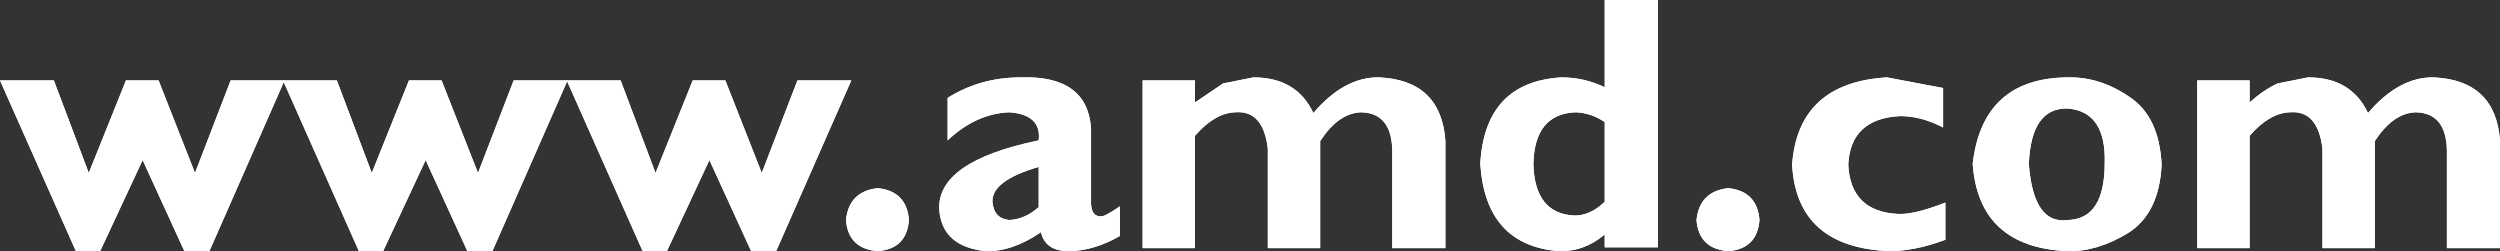 <?xml version="1.0" encoding="UTF-8" standalone="no"?>
<svg xmlns:xlink="http://www.w3.org/1999/xlink" height="16.55px" width="164.75px" xmlns="http://www.w3.org/2000/svg">
  <rect width="100%" height="100%" fill="#333333" stroke="none"/>
  <g transform="matrix(1.0, 0.0, 0.0, 1.0, 82.35, 8.25)">
    <path d="M-63.6 -2.95 L-68.55 8.3 -70.2 8.3 -72.95 2.3 -75.75 8.3 -77.35 8.3 -82.35 -2.95 -78.8 -2.95 -76.5 3.15 -74.05 -2.95 -71.9 -2.95 -69.5 3.15 -67.15 -2.95 -63.6 -2.95" fill="#ffffff" fill-rule="evenodd" stroke="none"/>
    <path d="M-44.95 -2.95 L-49.9 8.3 -51.55 8.3 -54.3 2.3 -57.1 8.3 -58.7 8.3 -63.7 -2.95 -60.15 -2.95 -57.85 3.15 -55.4 -2.95 -53.25 -2.95 -50.85 3.15 -48.5 -2.95 -44.95 -2.95" fill="#ffffff" fill-rule="evenodd" stroke="none"/>
    <path d="M-41.45 -2.95 L-39.15 3.15 -36.7 -2.95 -34.55 -2.95 -32.15 3.15 -29.8 -2.95 -26.25 -2.95 -31.2 8.3 -32.85 8.3 -35.6 2.3 -38.4 8.3 -40.0 8.3 -45.0 -2.95 -41.45 -2.95" fill="#ffffff" fill-rule="evenodd" stroke="none"/>
    <path d="M-22.45 6.25 Q-22.6 8.15 -24.5 8.3 -26.45 8.15 -26.6 6.25 -26.4 4.35 -24.5 4.15 -22.6 4.35 -22.45 6.25" fill="#ffffff" fill-rule="evenodd" stroke="none"/>
    <path d="M-15.1 -3.15 Q-10.7 -3.3 -10.45 0.2 L-10.45 5.2 Q-10.4 6.0 -9.85 6.0 -9.65 6.1 -8.55 5.35 L-8.55 7.3 Q-10.2 8.25 -11.8 8.3 -13.45 8.35 -13.75 7.05 -15.65 8.35 -17.4 8.3 -20.25 8.0 -20.45 5.6 -20.65 2.4 -13.9 1.0 -13.7 -0.7 -15.85 -0.85 -18.05 -0.75 -19.9 1.0 L-19.9 -1.8 Q-17.75 -3.15 -15.1 -3.15 M-13.9 2.75 Q-17.0 3.65 -16.95 5.05 -16.85 6.15 -15.85 6.25 -14.8 6.2 -13.9 5.4 L-13.9 2.75" fill="#ffffff" fill-rule="evenodd" stroke="none"/>
    <path d="M8.55 -3.15 Q12.6 -2.95 12.9 1.0 L12.9 8.1 9.4 8.1 9.4 1.65 Q9.35 -0.8 7.35 -0.85 5.85 -0.8 4.65 1.05 L4.65 8.1 1.2 8.1 1.2 1.55 Q0.9 -1.0 -0.95 -0.85 -2.3 -0.8 -3.6 0.7 L-3.6 8.1 -7.05 8.1 -7.05 -2.95 -3.6 -2.95 -3.6 -1.5 -1.75 -2.75 0.25 -3.15 Q3.1 -3.15 4.2 -0.8 6.25 -3.2 8.55 -3.15" fill="#ffffff" fill-rule="evenodd" stroke="none"/>
    <path d="M21.5 -0.85 Q18.75 -0.75 18.7 2.6 18.8 5.8 21.35 5.95 22.4 6.0 23.4 5.05 L23.4 -0.2 Q22.55 -0.8 21.5 -0.85 M26.9 -8.25 L26.9 8.05 23.4 8.05 23.4 7.2 Q22.05 8.35 20.35 8.3 15.55 7.9 15.2 2.55 15.5 -2.85 20.55 -3.15 22.05 -3.15 23.4 -2.5 L23.4 -8.25 26.9 -8.25" fill="#ffffff" fill-rule="evenodd" stroke="none"/>
    <path d="M33.6 6.25 Q33.45 8.15 31.55 8.3 29.6 8.15 29.45 6.25 29.65 4.35 31.55 4.15 33.45 4.35 33.6 6.25" fill="#ffffff" fill-rule="evenodd" stroke="none"/>
    <path d="M45.7 -2.45 L45.7 0.15 Q44.25 -0.6 42.9 -0.6 39.6 -0.45 39.45 2.6 39.6 5.7 42.75 5.85 43.8 5.9 45.85 5.1 L45.85 7.55 Q43.85 8.3 42.15 8.3 36.05 8.05 35.75 2.6 36.15 -2.8 42.0 -3.15 L45.7 -2.45" fill="#ffffff" fill-rule="evenodd" stroke="none"/>
    <path d="M58.0 -1.85 Q59.95 -0.55 60.1 2.6 59.95 5.8 57.9 7.1 55.85 8.35 53.9 8.3 48.05 8.05 47.65 2.55 48.3 -3.1 53.9 -3.15 56.05 -3.2 58.0 -1.85 M56.35 2.5 Q56.45 -0.9 53.9 -1.1 51.5 -1.15 51.35 2.55 51.65 6.55 53.9 6.25 56.35 6.2 56.35 2.5" fill="#ffffff" fill-rule="evenodd" stroke="none"/>
    <path d="M78.05 -3.15 Q82.1 -2.95 82.4 1.0 L82.4 8.1 78.9 8.1 78.9 1.65 Q78.85 -0.8 76.85 -0.85 75.35 -0.8 74.15 1.05 L74.15 8.1 70.7 8.1 70.7 1.55 Q70.4 -1.0 68.55 -0.85 67.2 -0.8 65.9 0.7 L65.9 8.1 62.45 8.1 62.45 -2.95 65.9 -2.95 65.9 -1.5 Q66.85 -2.35 67.75 -2.75 L69.75 -3.15 Q72.6 -3.15 73.7 -0.8 75.75 -3.2 78.05 -3.15" fill="#ffffff" fill-rule="evenodd" stroke="none"/>
    <path d="M-63.6 -2.95 L-68.55 8.3 -70.2 8.3 -72.95 2.3 -75.75 8.3 -77.35 8.3 -82.35 -2.95 -78.8 -2.95 -76.5 3.15 -74.05 -2.95 -71.9 -2.95 -69.5 3.15 -67.15 -2.95 -63.6 -2.95" fill="#ffffff" fill-rule="evenodd" stroke="none"/>
    <path d="M-44.95 -2.95 L-49.9 8.3 -51.55 8.3 -54.3 2.3 -57.1 8.3 -58.7 8.3 -63.7 -2.95 -60.15 -2.95 -57.85 3.15 -55.4 -2.95 -53.25 -2.95 -50.85 3.15 -48.5 -2.95 -44.95 -2.95" fill="#ffffff" fill-rule="evenodd" stroke="none"/>
    <path d="M-41.45 -2.95 L-39.15 3.15 -36.7 -2.95 -34.55 -2.95 -32.15 3.15 -29.8 -2.95 -26.25 -2.95 -31.2 8.3 -32.85 8.3 -35.6 2.3 -38.4 8.3 -40.0 8.3 -45.0 -2.95 -41.45 -2.95" fill="#ffffff" fill-rule="evenodd" stroke="none"/>
    <path d="M-22.45 6.25 Q-22.6 8.15 -24.5 8.3 -26.45 8.15 -26.6 6.25 -26.4 4.35 -24.5 4.15 -22.6 4.35 -22.45 6.25" fill="#ffffff" fill-rule="evenodd" stroke="none"/>
    <path d="M-15.1 -3.15 Q-10.7 -3.3 -10.45 0.2 L-10.45 5.2 Q-10.4 6.0 -9.85 6.0 -9.65 6.1 -8.55 5.35 L-8.55 7.3 Q-10.2 8.25 -11.8 8.3 -13.45 8.35 -13.75 7.05 -15.65 8.35 -17.4 8.3 -20.25 8.0 -20.45 5.6 -20.65 2.4 -13.9 1.0 -13.7 -0.7 -15.85 -0.85 -18.05 -0.75 -19.9 1.0 L-19.9 -1.8 Q-17.75 -3.15 -15.1 -3.15 M-13.9 2.75 Q-17.0 3.65 -16.95 5.05 -16.85 6.15 -15.85 6.25 -14.8 6.2 -13.9 5.4 L-13.9 2.75" fill="#ffffff" fill-rule="evenodd" stroke="none"/>
    <path d="M8.55 -3.15 Q12.6 -2.95 12.9 1.0 L12.9 8.1 9.4 8.1 9.4 1.65 Q9.35 -0.8 7.35 -0.85 5.85 -0.8 4.65 1.05 L4.65 8.1 1.2 8.1 1.2 1.55 Q0.9 -1.0 -0.95 -0.85 -2.3 -0.8 -3.6 0.7 L-3.6 8.1 -7.05 8.1 -7.05 -2.95 -3.6 -2.95 -3.6 -1.5 -1.75 -2.75 0.25 -3.15 Q3.1 -3.15 4.2 -0.8 6.25 -3.2 8.55 -3.15" fill="#ffffff" fill-rule="evenodd" stroke="none"/>
    <path d="M21.5 -0.85 Q18.75 -0.75 18.7 2.6 18.8 5.8 21.35 5.95 22.4 6.0 23.4 5.05 L23.4 -0.2 Q22.55 -0.8 21.5 -0.85 M26.9 -8.25 L26.9 8.05 23.4 8.05 23.4 7.2 Q22.05 8.35 20.35 8.3 15.55 7.9 15.2 2.55 15.5 -2.85 20.55 -3.15 22.05 -3.15 23.4 -2.5 L23.4 -8.25 26.9 -8.25" fill="#ffffff" fill-rule="evenodd" stroke="none"/>
    <path d="M33.6 6.25 Q33.45 8.15 31.55 8.3 29.6 8.15 29.45 6.25 29.65 4.35 31.55 4.15 33.45 4.35 33.6 6.25" fill="#ffffff" fill-rule="evenodd" stroke="none"/>
    <path d="M45.7 -2.45 L45.7 0.15 Q44.25 -0.6 42.9 -0.6 39.6 -0.45 39.45 2.6 39.6 5.7 42.75 5.85 43.8 5.9 45.85 5.1 L45.85 7.55 Q43.85 8.3 42.15 8.3 36.05 8.05 35.75 2.6 36.15 -2.8 42.0 -3.15 L45.7 -2.45" fill="#ffffff" fill-rule="evenodd" stroke="none"/>
    <path d="M58.0 -1.85 Q59.95 -0.55 60.1 2.6 59.95 5.8 57.9 7.1 55.85 8.35 53.9 8.3 48.05 8.05 47.65 2.55 48.3 -3.1 53.9 -3.15 56.05 -3.2 58.0 -1.85 M56.35 2.5 Q56.45 -0.9 53.9 -1.1 51.5 -1.15 51.35 2.55 51.65 6.55 53.9 6.25 56.35 6.2 56.35 2.5" fill="#ffffff" fill-rule="evenodd" stroke="none"/>
    <path d="M78.05 -3.15 Q82.1 -2.95 82.4 1.0 L82.4 8.1 78.9 8.1 78.9 1.65 Q78.85 -0.8 76.85 -0.85 75.35 -0.8 74.15 1.05 L74.15 8.1 70.7 8.1 70.7 1.55 Q70.4 -1.0 68.55 -0.85 67.2 -0.8 65.9 0.7 L65.9 8.1 62.45 8.1 62.45 -2.95 65.9 -2.95 65.9 -1.5 Q66.85 -2.35 67.75 -2.75 L69.75 -3.15 Q72.6 -3.15 73.7 -0.8 75.75 -3.2 78.05 -3.15" fill="#ffffff" fill-rule="evenodd" stroke="none"/>
  </g>
</svg>
